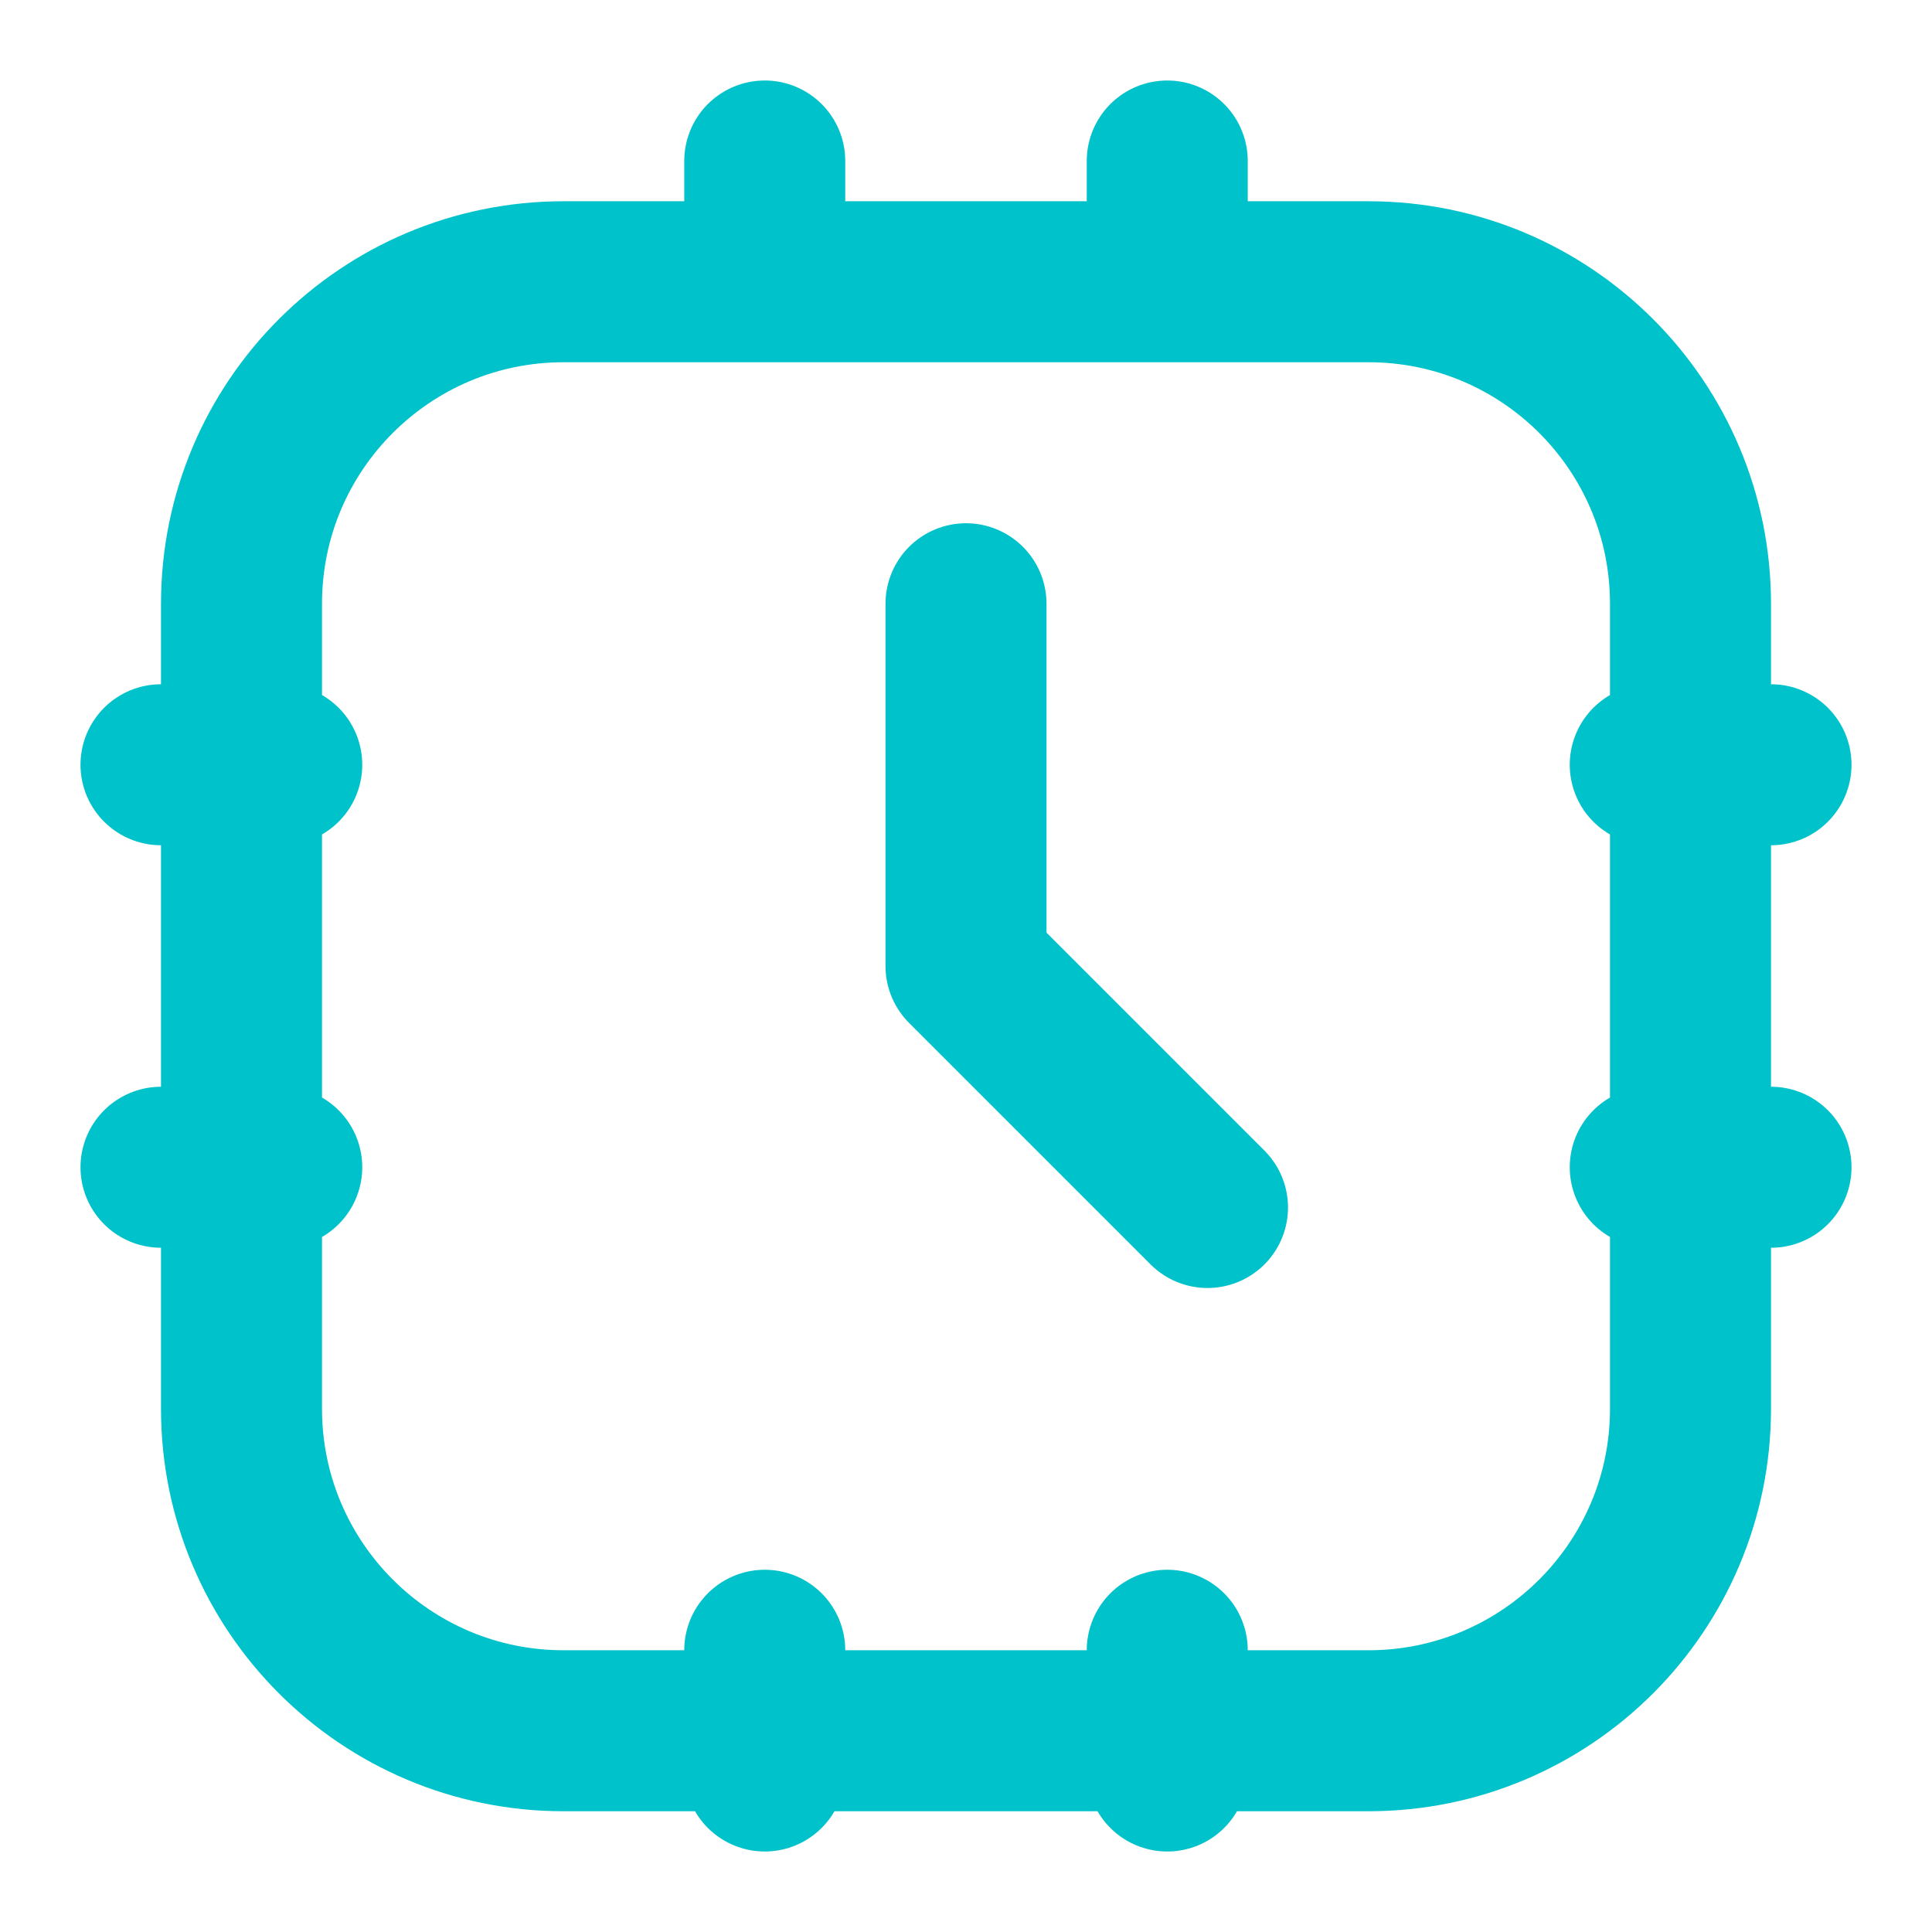 <svg width="24" height="24" viewBox="0 0 24 24" fill="none" xmlns="http://www.w3.org/2000/svg">
  <path d="M9.5 3.5V2M14.5 3.5V2M9.5 22V20.5M14.5 22V20.5M20.5 9.5H22M20.5 14.5H22M2 9.5H3.5M2 14.5H3.5M7 3.5H17C19.209 3.5 21 5.291 21 7.5V17.5C21 19.709 19.209 21.5 17 21.5H7C4.791 21.5 3 19.709 3 17.5V7.5C3 5.291 4.791 3.5 7 3.5ZM12 7.5V12L15 15" stroke="#00C2CB" stroke-width="2" stroke-linecap="round" stroke-linejoin="round"/>
</svg> 